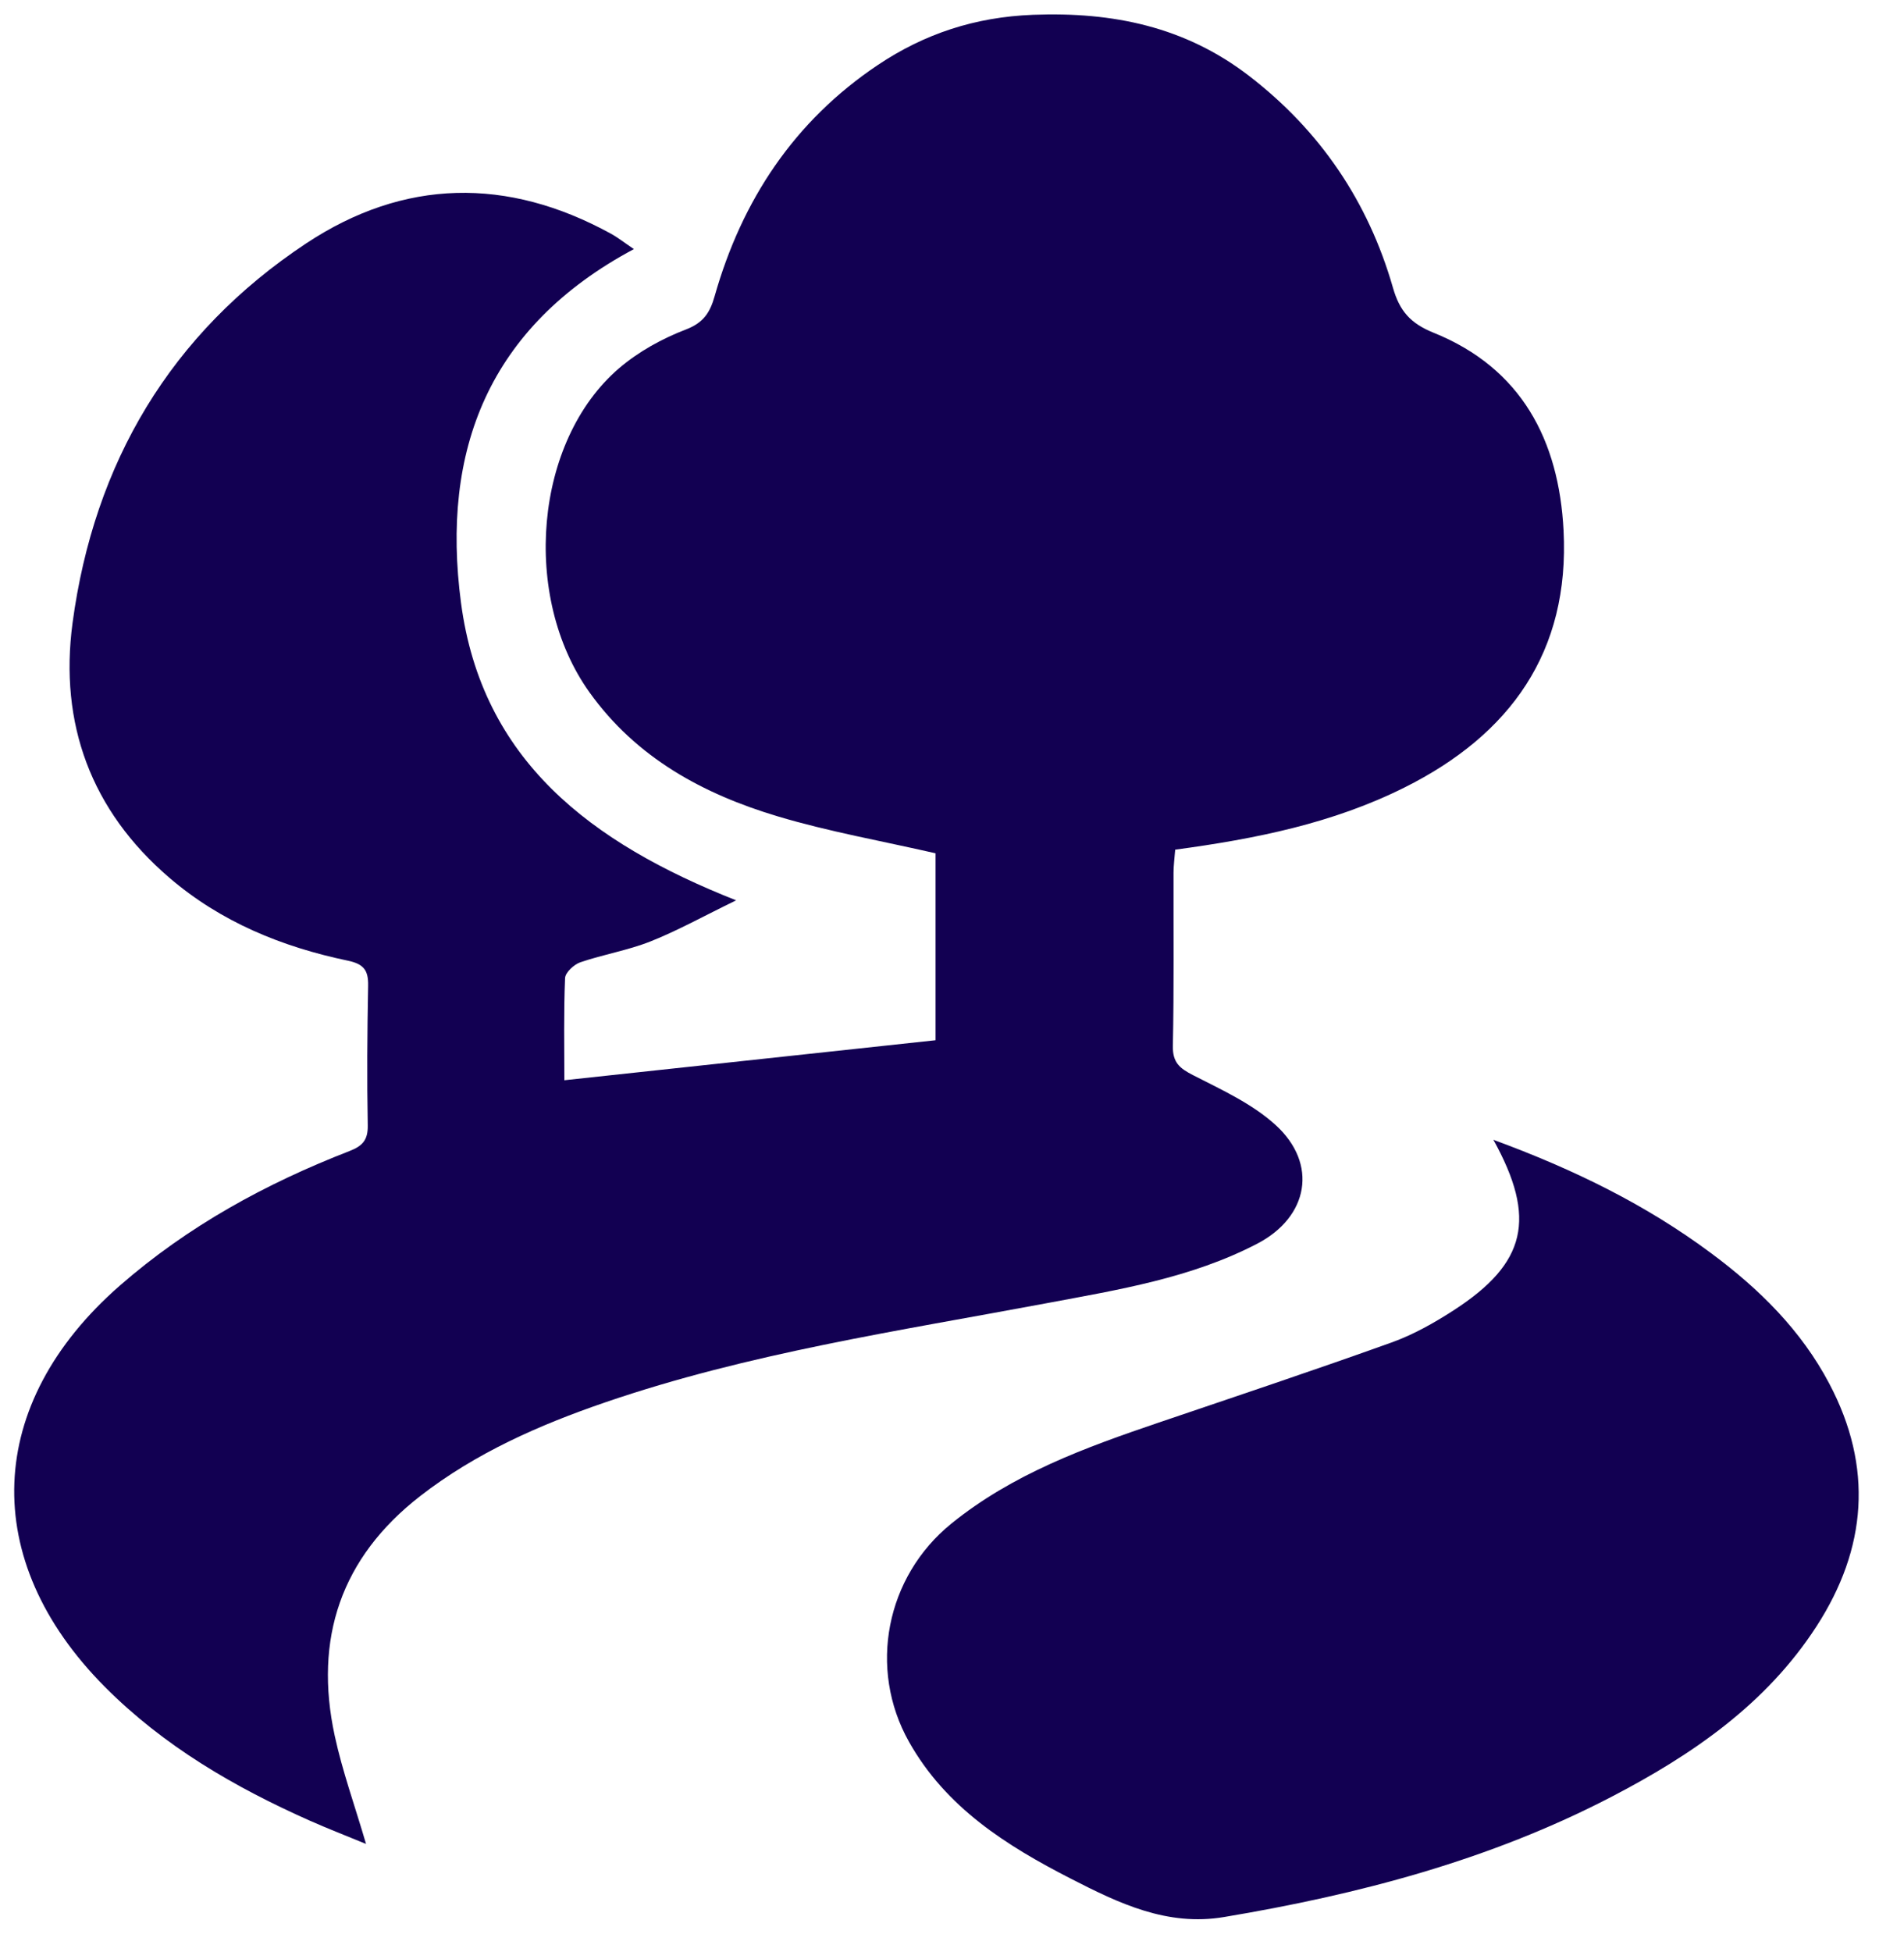 <svg xmlns="http://www.w3.org/2000/svg" width="40" height="41" viewBox="0 0 40 41" fill="none"><path d="M13.317 5.231C10.258 6.865 9.262 9.461 9.685 12.659C10.123 15.97 12.413 17.701 15.465 18.907C14.78 19.24 14.239 19.542 13.668 19.769C13.193 19.958 12.678 20.042 12.192 20.208C12.058 20.254 11.875 20.423 11.871 20.542C11.841 21.269 11.856 21.997 11.856 22.685C14.462 22.404 17.035 22.127 19.654 21.845C19.654 20.582 19.654 19.229 19.654 17.919C18.524 17.66 17.413 17.465 16.34 17.144C14.773 16.675 13.368 15.916 12.382 14.536C10.947 12.527 11.225 9.259 13.005 7.734C13.412 7.385 13.911 7.11 14.413 6.918C14.784 6.775 14.918 6.557 15.013 6.221C15.586 4.202 16.685 2.543 18.44 1.366C19.419 0.71 20.483 0.358 21.7 0.311C23.377 0.246 24.895 0.56 26.236 1.59C27.732 2.739 28.744 4.232 29.263 6.04C29.404 6.533 29.631 6.791 30.119 6.988C31.965 7.733 32.751 9.248 32.848 11.141C32.979 13.689 31.731 15.427 29.505 16.538C28 17.29 26.38 17.615 24.689 17.843C24.676 18.009 24.655 18.169 24.654 18.328C24.651 19.541 24.665 20.753 24.64 21.965C24.633 22.314 24.784 22.436 25.069 22.581C25.668 22.887 26.308 23.179 26.798 23.625C27.694 24.44 27.493 25.554 26.415 26.116C25.026 26.84 23.493 27.085 21.979 27.369C18.866 27.952 15.728 28.417 12.716 29.449C11.329 29.924 9.996 30.511 8.828 31.417C7.162 32.711 6.591 34.413 7.032 36.451C7.192 37.192 7.452 37.912 7.69 38.723C7.281 38.554 6.892 38.404 6.511 38.235C4.924 37.53 3.438 36.666 2.202 35.423C-0.452 32.755 -0.316 29.473 2.516 26.999C3.95 25.747 5.583 24.855 7.342 24.172C7.611 24.068 7.731 23.944 7.726 23.637C7.708 22.658 7.715 21.678 7.734 20.698C7.74 20.375 7.641 20.244 7.307 20.174C5.925 19.885 4.64 19.362 3.556 18.431C1.911 17.021 1.242 15.192 1.524 13.083C1.975 9.721 3.584 7 6.428 5.114C8.486 3.749 10.659 3.714 12.835 4.908C12.978 4.986 13.108 5.09 13.317 5.231Z" fill="#120052"></path><path d="M31.374 23.936C33.076 24.561 34.583 25.302 35.948 26.317C36.957 27.066 37.839 27.933 38.432 29.059C39.356 30.81 39.221 32.517 38.162 34.153C37.101 35.792 35.544 36.855 33.849 37.736C31.29 39.065 28.541 39.785 25.714 40.258C24.522 40.458 23.509 39.971 22.5 39.454C21.143 38.759 19.873 37.959 19.096 36.577C18.232 35.04 18.61 33.111 19.986 31.996C21.275 30.951 22.801 30.398 24.343 29.874C25.975 29.32 27.61 28.775 29.232 28.193C29.695 28.027 30.137 27.777 30.552 27.508C32.062 26.526 32.29 25.592 31.374 23.936Z" fill="#120052"></path></svg>